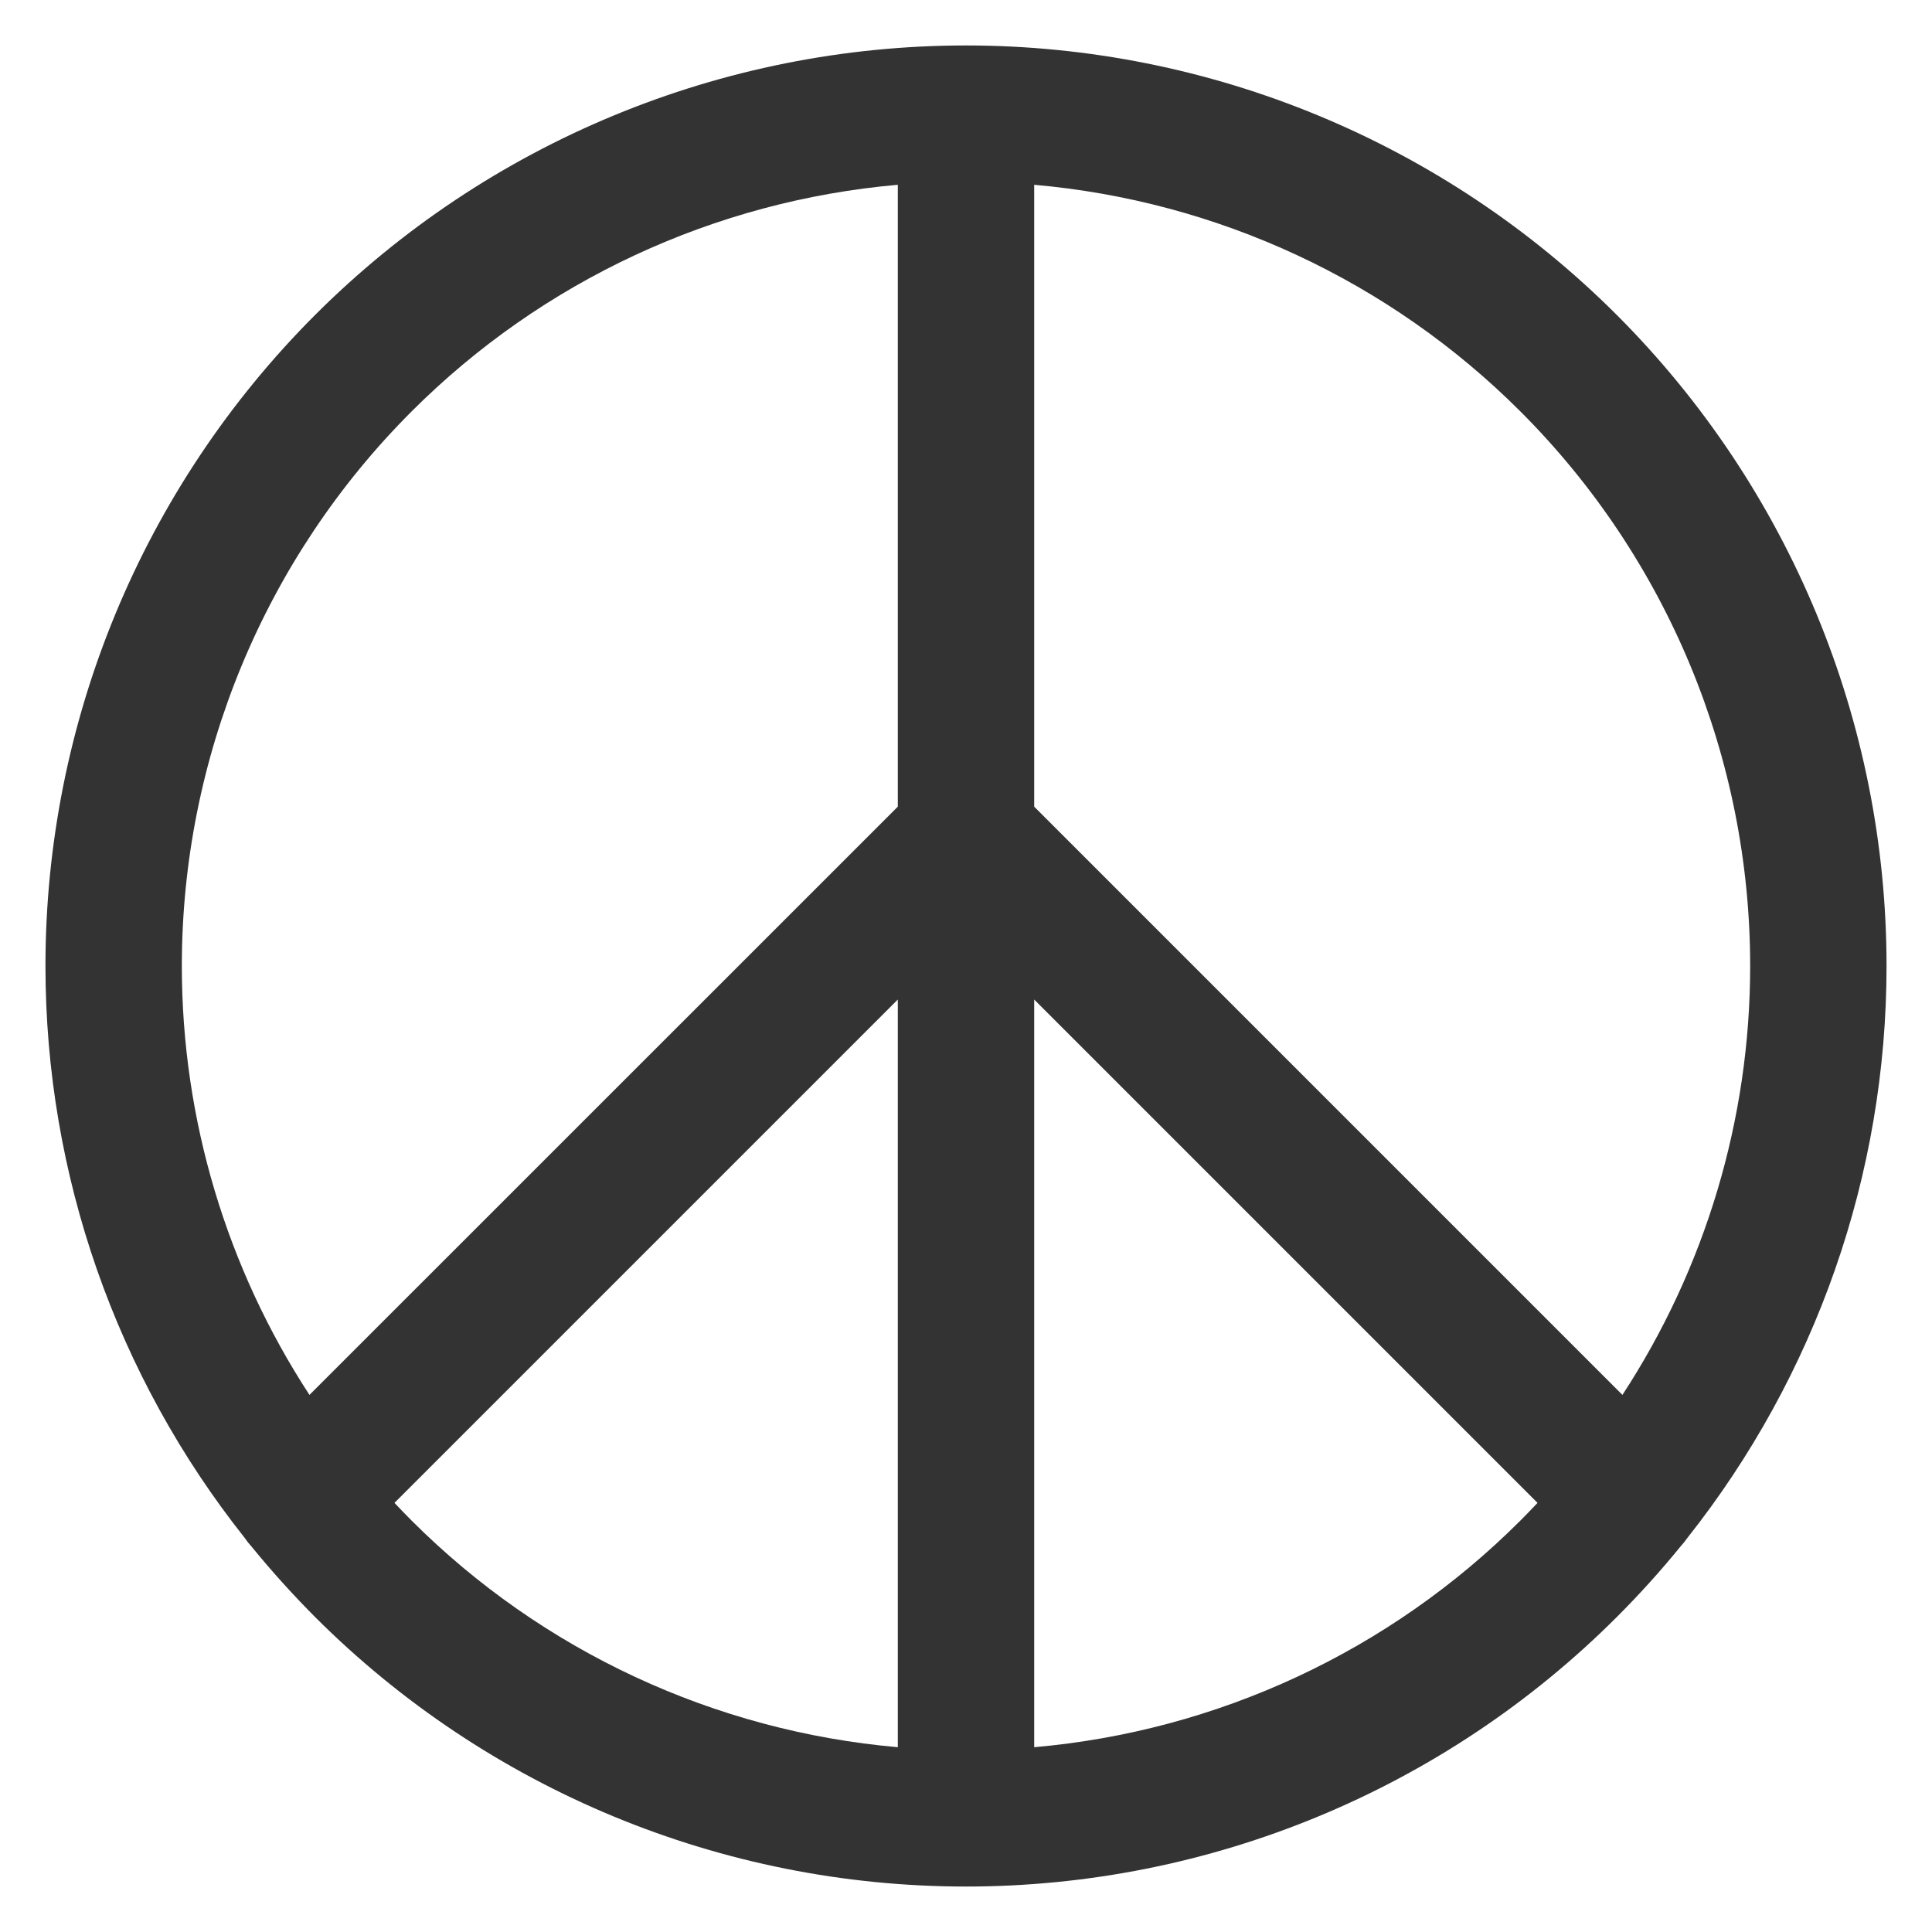 <svg xmlns="http://www.w3.org/2000/svg" fill="none" viewBox="0 0 17 17" class="design-iconfont" width="128" height="128">
  <path fill-rule="evenodd" clip-rule="evenodd" d="M2.772 2.772C4.291 1.253 6.352 0.4 8.5 0.4C10.648 0.4 12.708 1.253 14.227 2.772C15.746 4.292 16.6 6.352 16.6 8.5C16.6 10.336 15.976 12.108 14.847 13.533C14.829 13.559 14.809 13.584 14.787 13.608C14.612 13.823 14.425 14.03 14.227 14.228C12.708 15.747 10.648 16.6 8.5 16.6C6.352 16.6 4.291 15.747 2.772 14.228C2.575 14.03 2.388 13.823 2.213 13.608C2.191 13.584 2.171 13.559 2.153 13.532C1.023 12.108 0.4 10.336 0.4 8.5C0.4 6.352 1.253 4.292 2.772 2.772ZM3.471 13.224C3.52 13.276 3.57 13.328 3.621 13.379C4.773 14.531 6.29 15.233 7.9 15.374V8.795L3.471 13.224ZM7.9 7.098L2.723 12.274C1.996 11.16 1.6 9.851 1.6 8.5C1.6 6.67 2.327 4.915 3.621 3.621C4.773 2.469 6.29 1.767 7.9 1.626V7.098ZM9.1 8.795L13.529 13.224C13.48 13.276 13.43 13.328 13.379 13.379C12.227 14.531 10.71 15.233 9.1 15.374V8.795ZM14.276 12.274L9.1 7.098V1.626C10.71 1.767 12.227 2.469 13.379 3.621C14.673 4.915 15.4 6.67 15.4 8.5C15.4 9.851 15.004 11.16 14.276 12.274Z" fill="#333"></path>
</svg>
